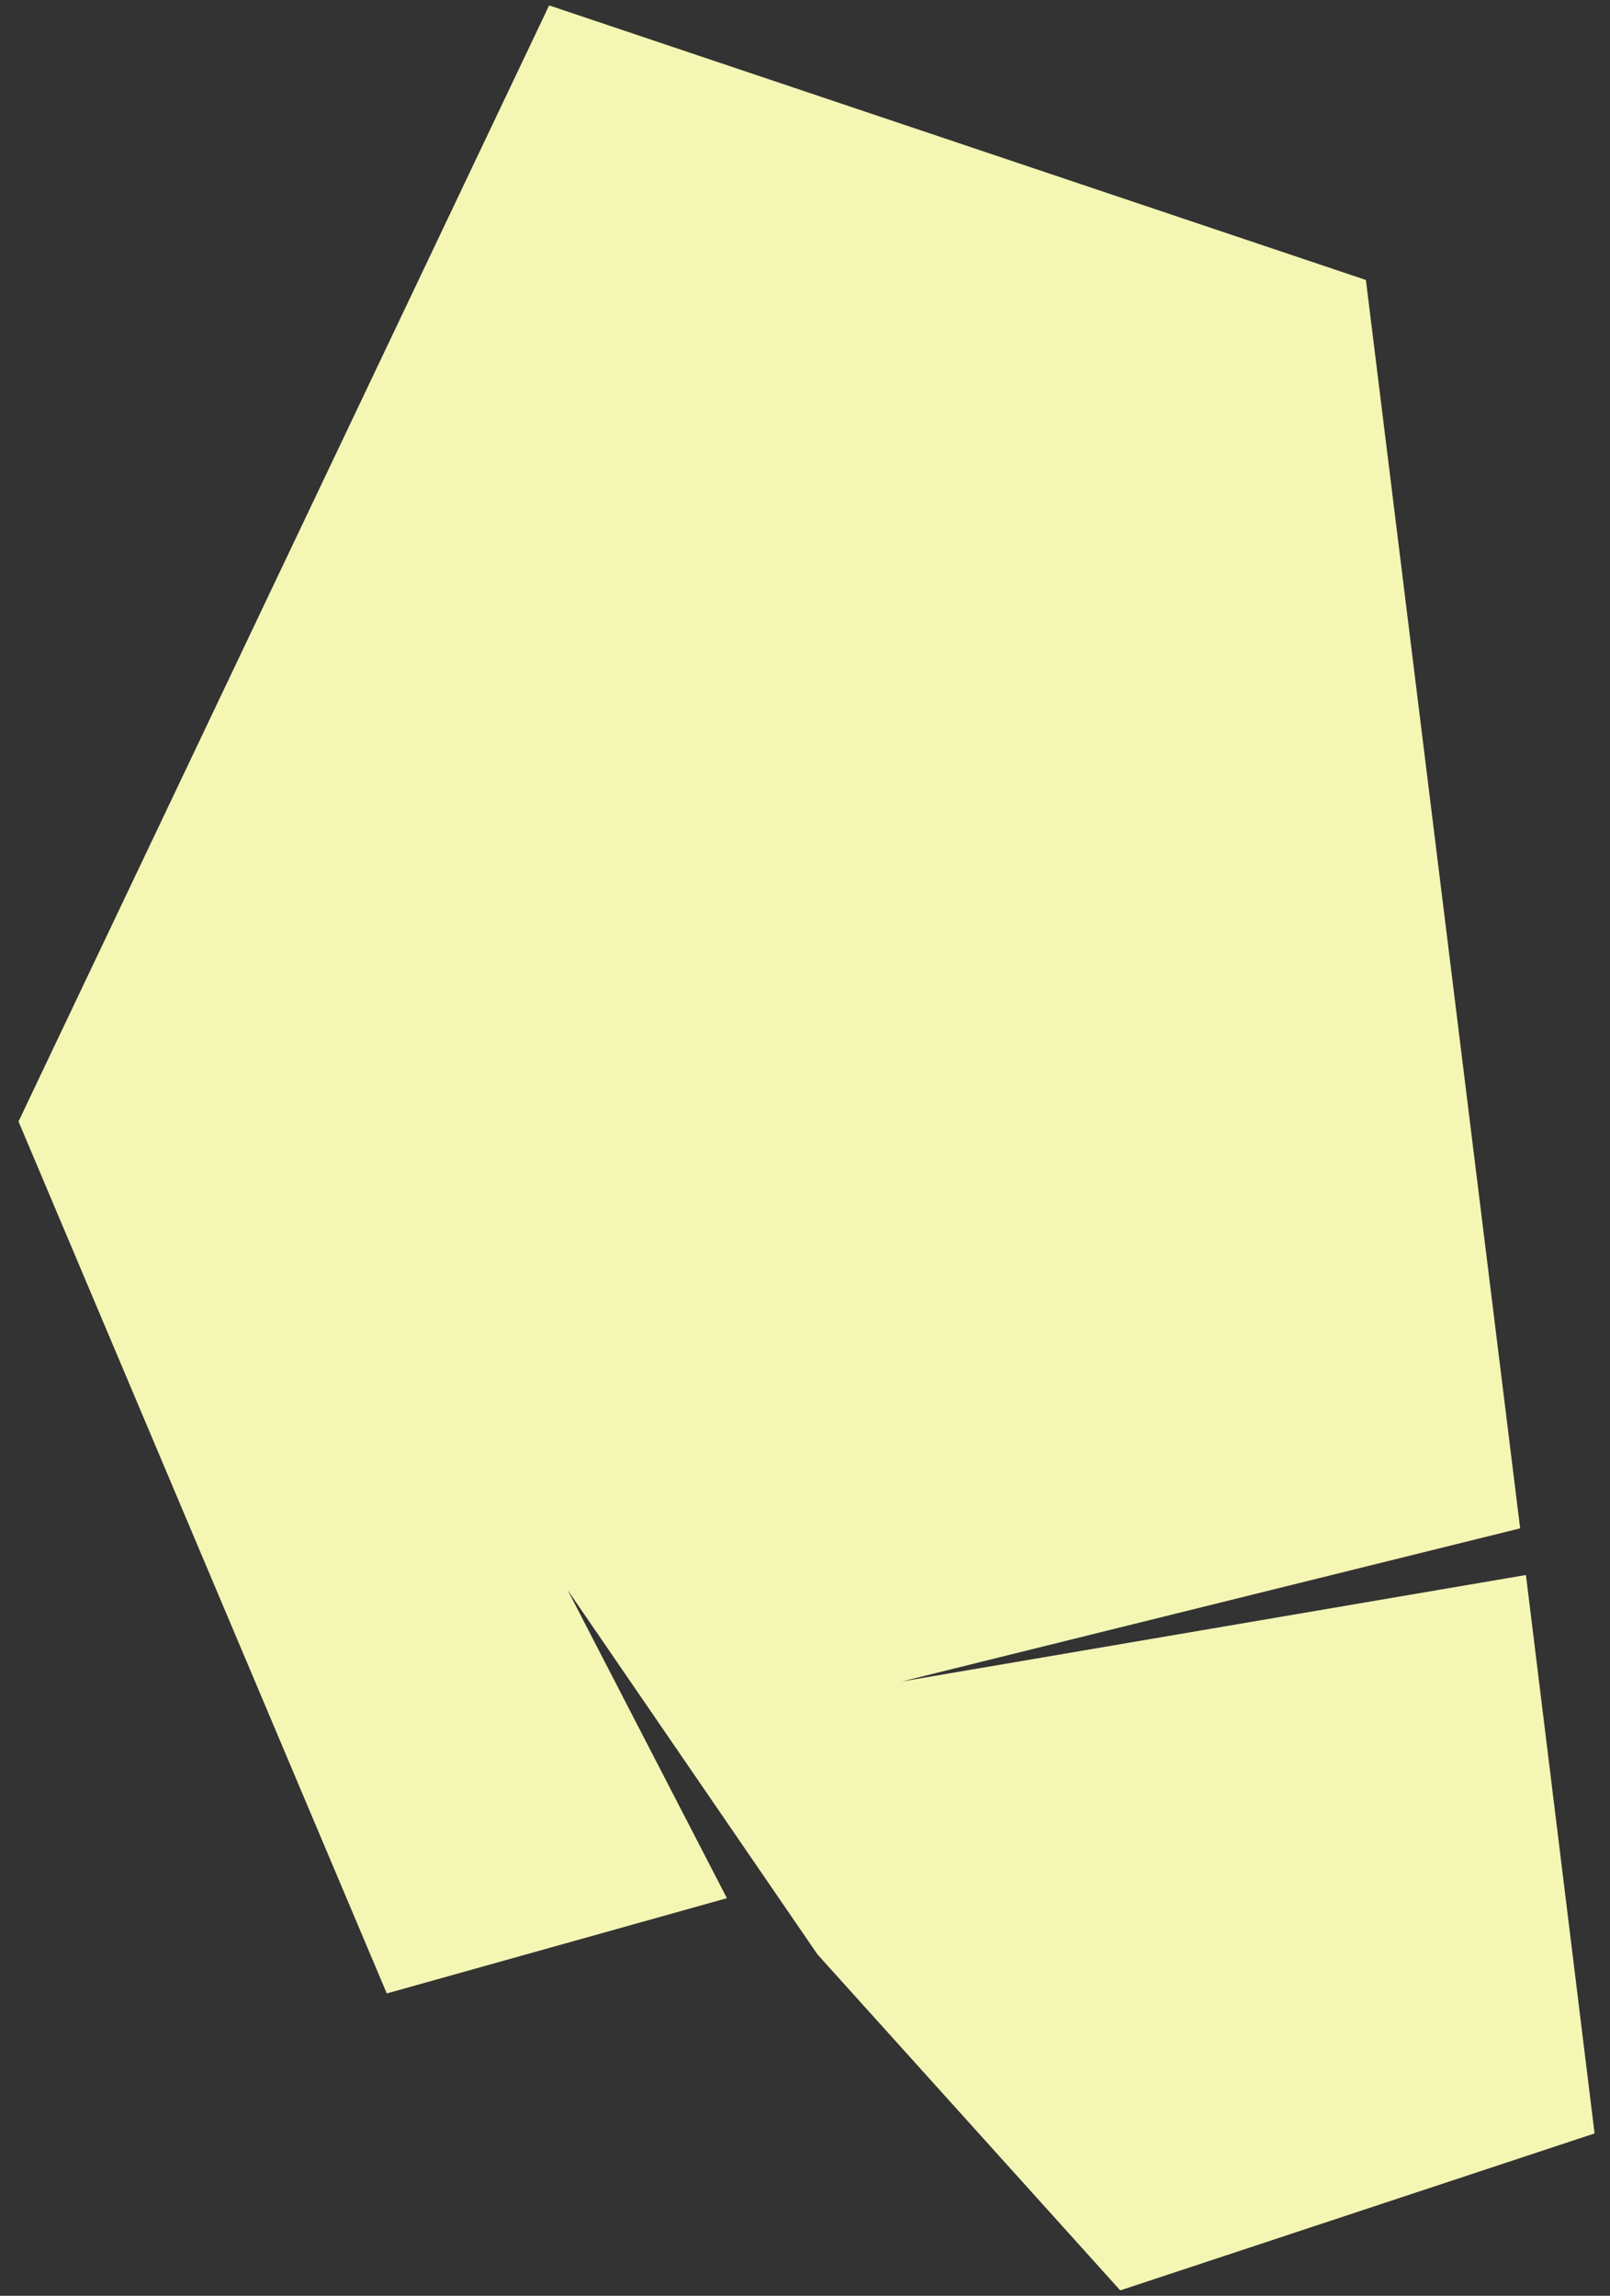 <?xml version="1.0" encoding="utf-8"?>
<!-- Generator: Adobe Illustrator 25.2.3, SVG Export Plug-In . SVG Version: 6.00 Build 0)  -->
<svg version="1.1" id="Ebene_1" xmlns="http://www.w3.org/2000/svg" xmlns:xlink="http://www.w3.org/1999/xlink" x="0px" y="0px"
	 viewBox="0 0 417.5 595.3" style="enable-background:new 0 0 417.5 595.3;" xml:space="preserve">
<rect x="0" y="0" width="417.5" height="595.3" fill="#333333" stroke="none"/>
<style type="text/css">
	.st0{fill:#F4F6B4;}
</style>
<polygon class="st0" points="395.7,408.4 233.9,436 394.2,396.3 354.2,72.6 142.4,1.4 4.8,290.8 100.3,516.9 188.5,492.2 
	147.2,412.3 212,506.8 290.5,593.9 413.5,553.2 "/>
</svg>
